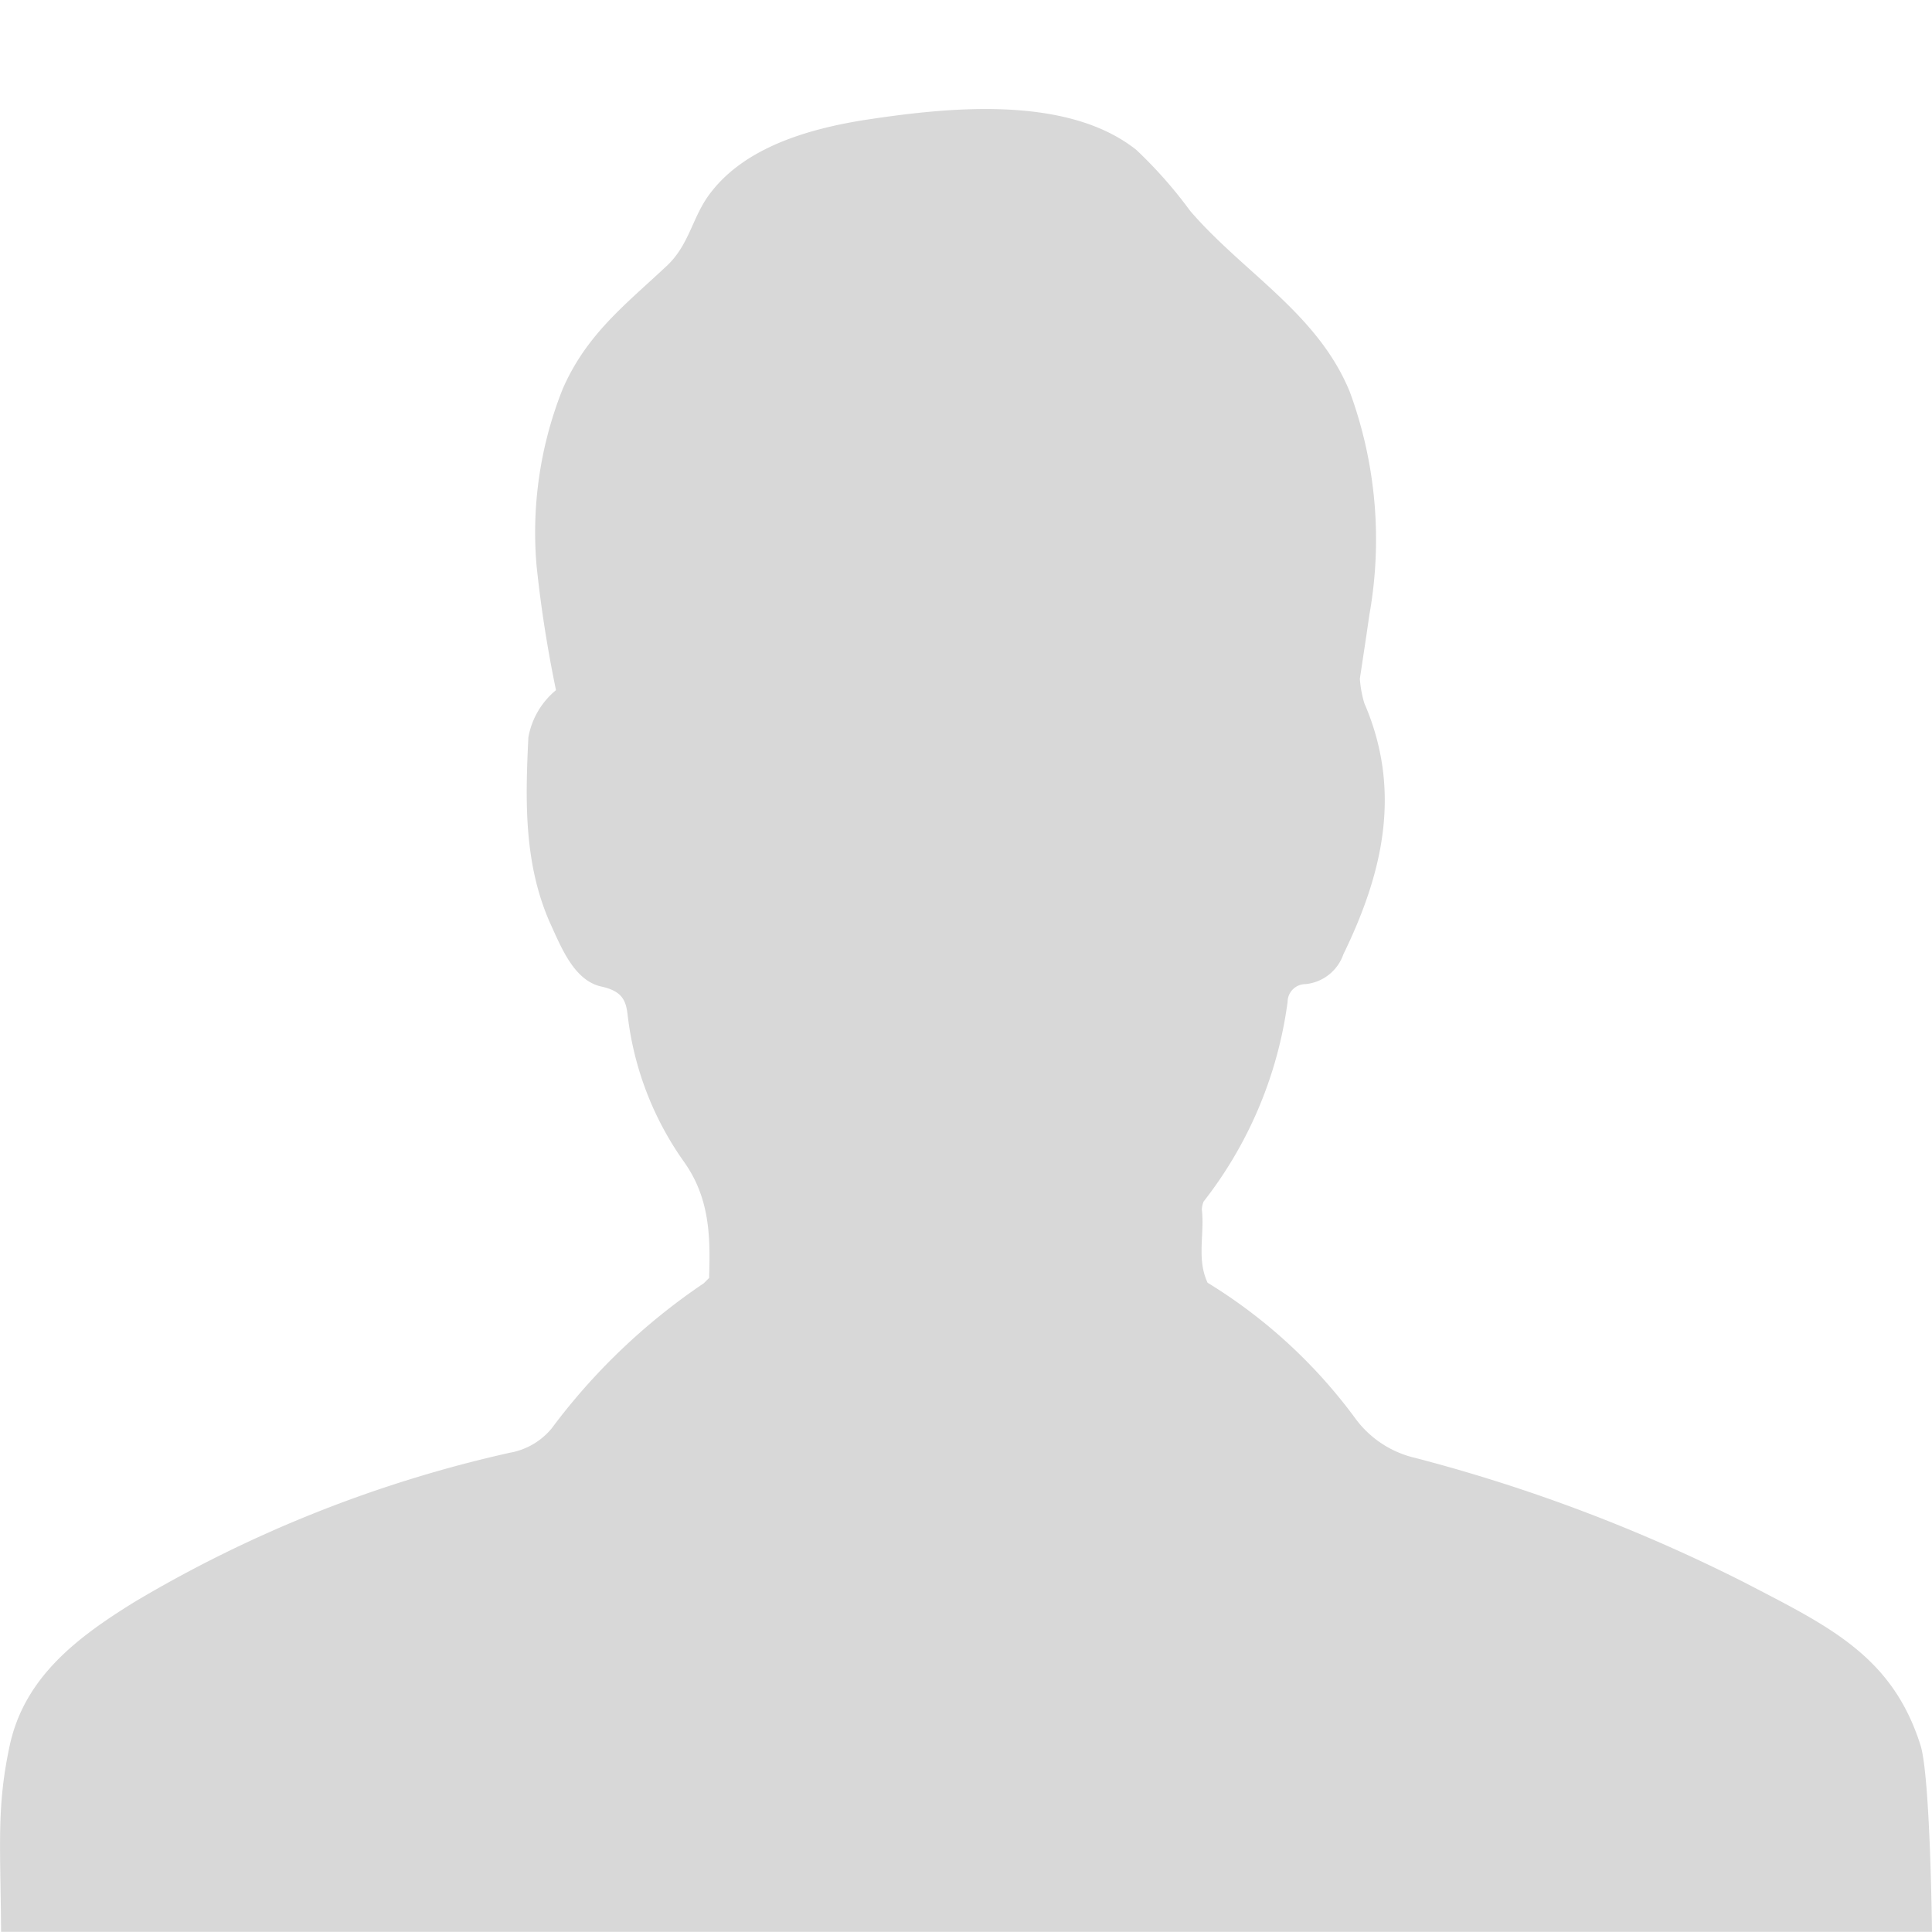 <svg id="no_person" data-name="no person" xmlns="http://www.w3.org/2000/svg" viewBox="0 0 107.72 107.72"><defs><style>.cls-1{fill:none;}.cls-2{fill:#d8d8d8;}</style></defs><title>avatar15-no-avatar</title><rect class="cls-1" width="107.72" height="107.72"/><path class="cls-2" d="M107.08,97.31c-1.58-5-5.13-6.64-9.8-9.07a91.88,91.88,0,0,0-18.36-6.95,5.75,5.75,0,0,1-3.32-2.16,29,29,0,0,0-8.27-7.61c-.62-1.32-.16-2.72-.32-4.08a1.24,1.24,0,0,1,.1-.45,23,23,0,0,0,4.68-11.12,1,1,0,0,1,1-1,2.49,2.49,0,0,0,2.11-1.66c2.19-4.5,3.29-9.1,1.17-14a6.25,6.25,0,0,1-.25-1.37c.18-1.19.36-2.37.53-3.56a23.89,23.89,0,0,0-1.09-12.43c-1.79-4.38-5.94-6.65-8.9-10.09a25,25,0,0,0-3-3.4C59.44,5.24,52.68,6,48.08,6.71c-3,.49-6.49,1.49-8.43,4-1.06,1.34-1.17,2.9-2.49,4.13-2.33,2.18-4.45,3.8-5.78,6.83a21.6,21.6,0,0,0-1.46,9.91A70.11,70.11,0,0,0,31,38.48a4.41,4.41,0,0,0-1.54,2.63c-.17,3.49-.26,7,1.19,10.31C31.31,52.86,32,54.64,33.5,55c1.24.26,1.41.83,1.5,1.64a17.61,17.61,0,0,0,3.11,8.1c1.44,2,1.5,4.12,1.43,6.35v.16l-.3.3a34.87,34.87,0,0,0-8.48,8.09A3.9,3.9,0,0,1,28.42,81,71.22,71.22,0,0,0,7.48,89.33c-3.08,1.91-6.11,4.13-6.94,8-.74,3.45-.51,5.59-.48,10.38,35.66,0,72,0,107.66,0C107.72,107.72,107.63,99.05,107.08,97.31ZM40.14,73.07a.41.41,0,0,0,0-.09V73l0,0Z" transform="translate(0 0)"/></svg>